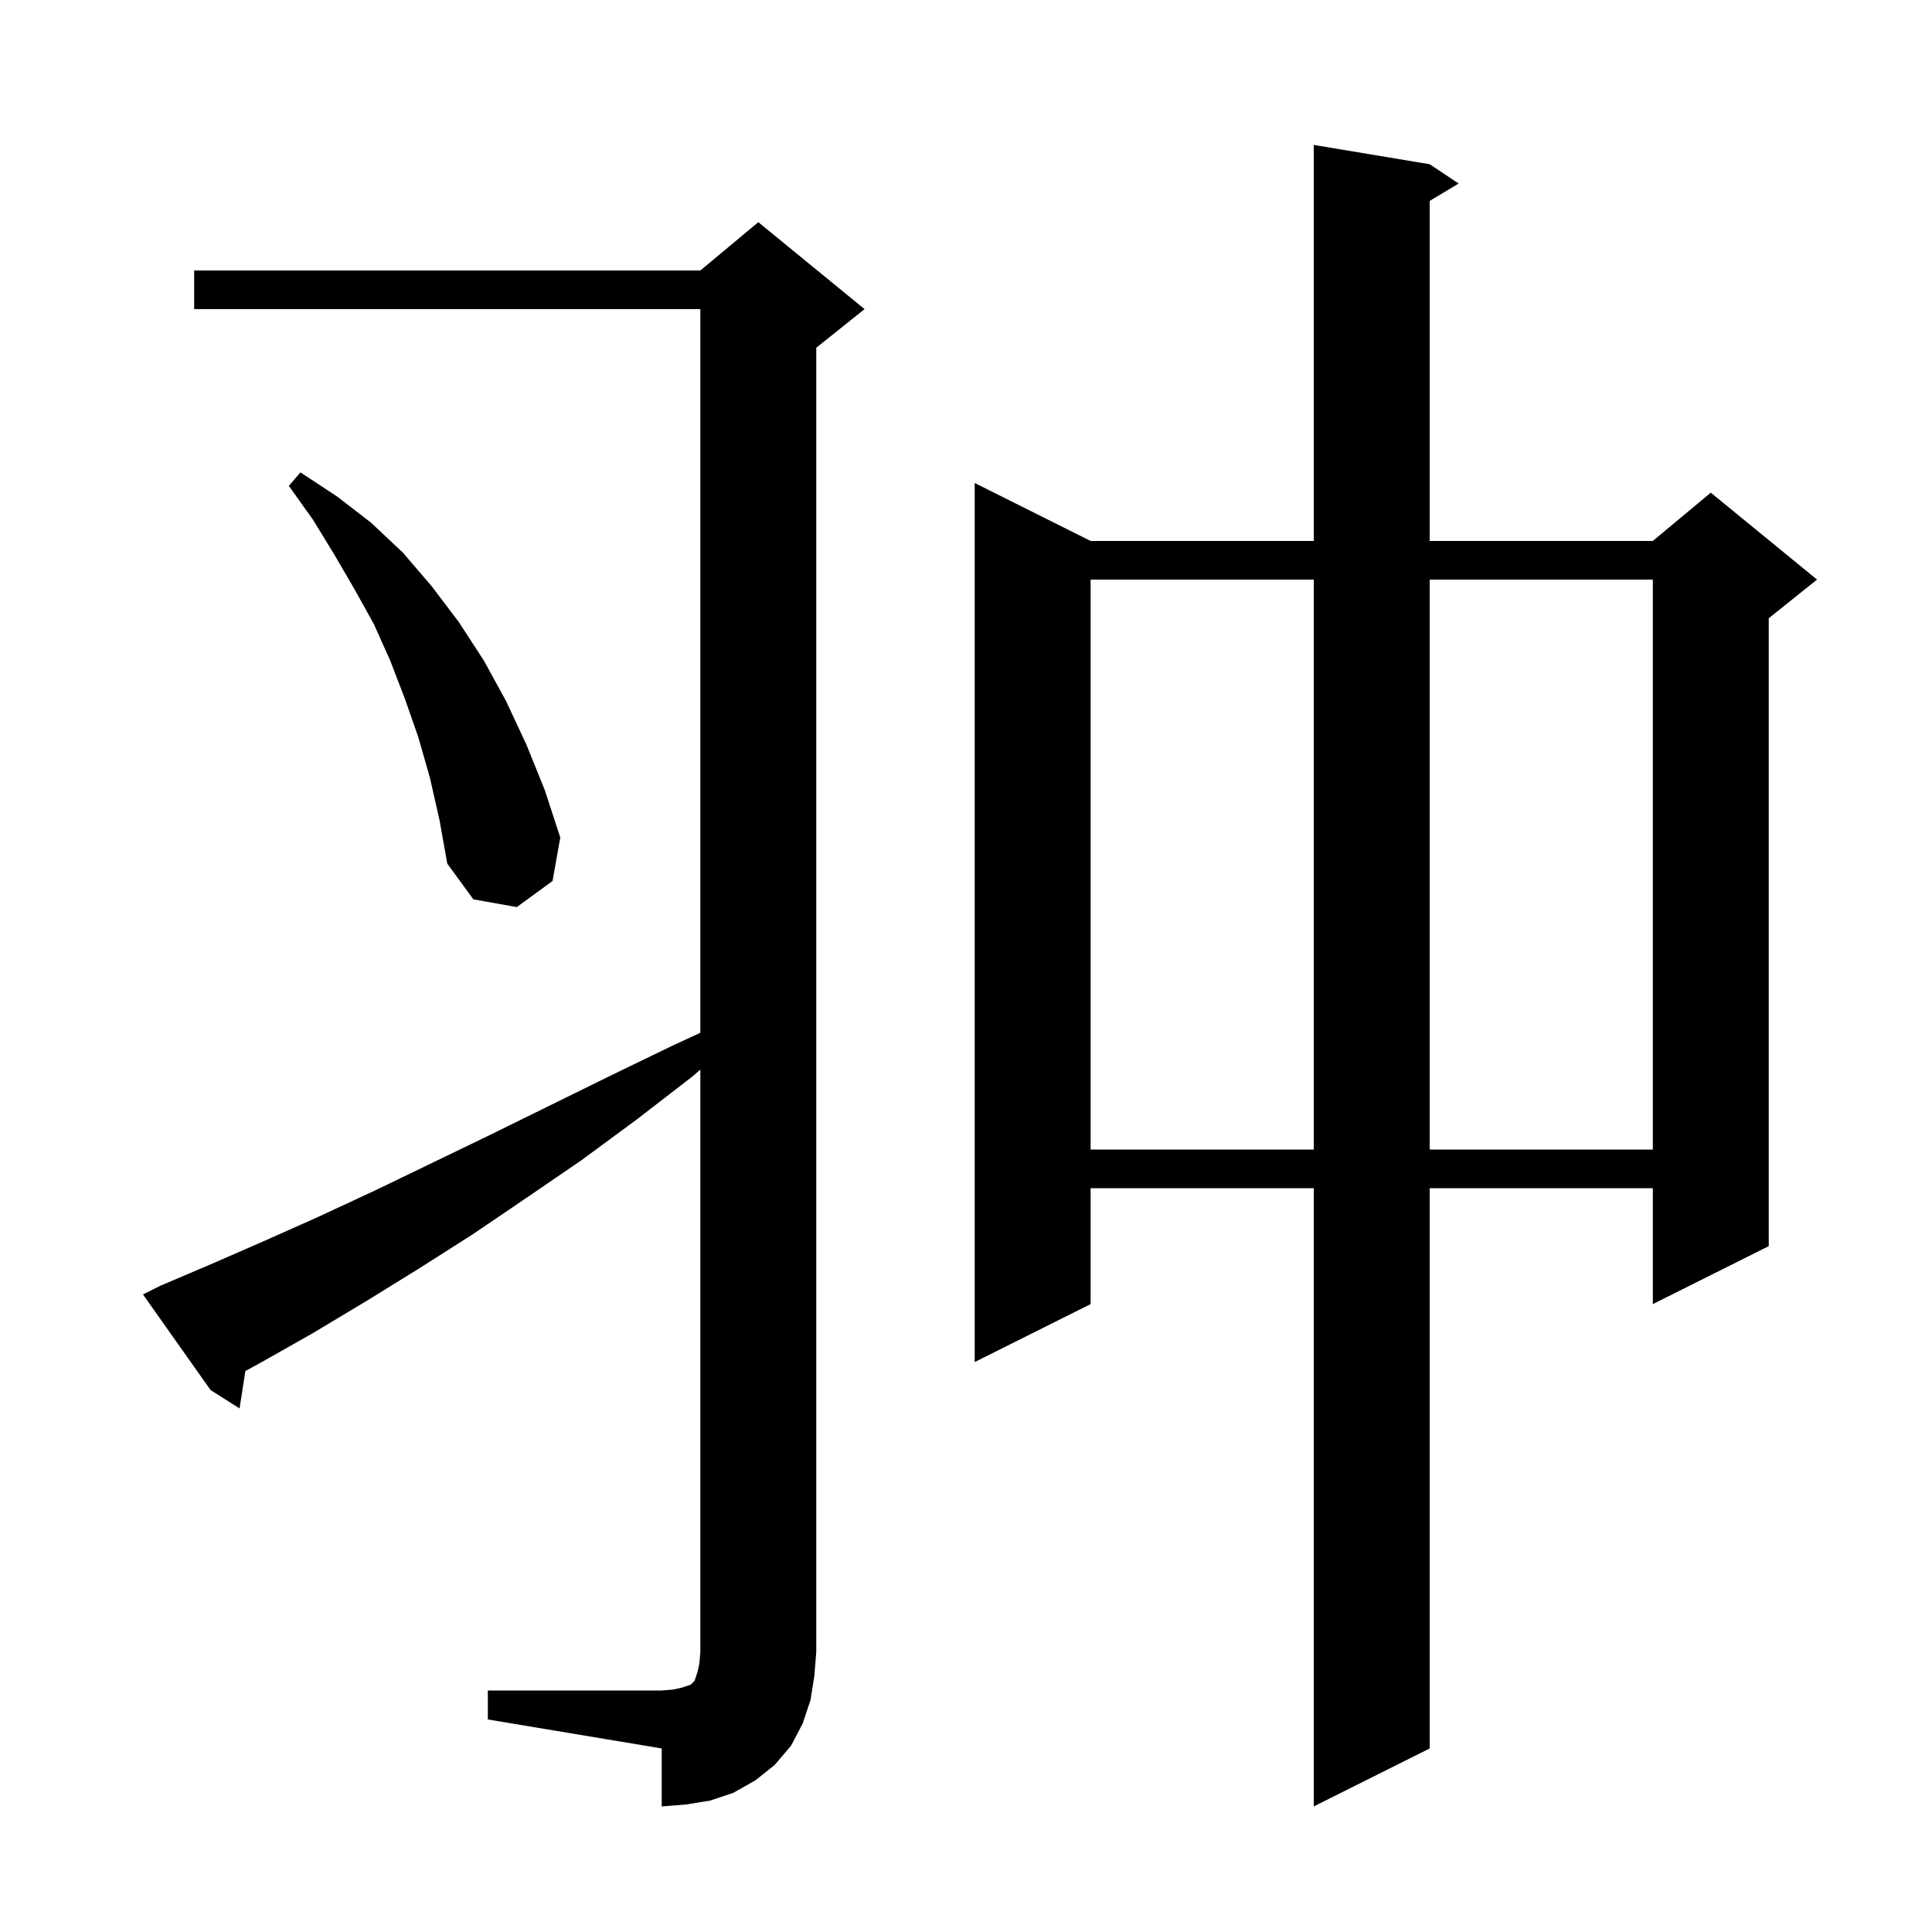 <svg xmlns="http://www.w3.org/2000/svg" xmlns:xlink="http://www.w3.org/1999/xlink" version="1.1" baseProfile="full" viewBox="0 0 200 200" width="200" height="200"><g fill="currentColor"><path d="M 148.0 17.0 L 151.0 19.0 L 148.0 20.8 L 148.0 56.0 L 171.1 56.0 L 177.1 51.0 L 188.1 60.0 L 183.1 64.0 L 183.1 129.0 L 171.1 135.0 L 171.1 123.0 L 148.0 123.0 L 148.0 181.0 L 136.0 187.0 L 136.0 123.0 L 112.9 123.0 L 112.9 135.0 L 100.9 141.0 L 100.9 50.0 L 112.9 56.0 L 136.0 56.0 L 136.0 15.0 Z M 50.5 175.0 L 68.5 175.0 L 69.7 174.9 L 70.6 174.7 L 71.5 174.4 L 71.9 174.0 L 72.2 173.1 L 72.4 172.2 L 72.5 171.0 L 72.5 110.729 L 71.6 111.5 L 65.9 115.9 L 60.2 120.1 L 54.5 124.0 L 48.9 127.8 L 43.4 131.3 L 37.9 134.7 L 32.4 138.0 L 27.1 141.0 L 25.4 141.93 L 24.8 145.8 L 21.8 143.9 L 14.8 134.0 L 16.6 133.1 L 22.0 130.8 L 27.5 128.4 L 33.1 125.9 L 38.9 123.2 L 44.7 120.4 L 50.7 117.5 L 56.8 114.5 L 63.1 111.4 L 69.5 108.3 L 72.5 106.912 L 72.5 32.0 L 20.1 32.0 L 20.1 28.0 L 72.5 28.0 L 78.5 23.0 L 89.5 32.0 L 84.5 36.0 L 84.5 171.0 L 84.3 173.5 L 83.9 176.0 L 83.1 178.4 L 81.9 180.7 L 80.2 182.7 L 78.2 184.3 L 75.9 185.6 L 73.5 186.4 L 71.0 186.8 L 68.5 187.0 L 68.5 181.0 L 50.5 178.0 Z M 112.9 60.0 L 112.9 119.0 L 136.0 119.0 L 136.0 60.0 Z M 148.0 60.0 L 148.0 119.0 L 171.1 119.0 L 171.1 60.0 Z M 44.5 80.5 L 43.3 76.3 L 41.9 72.3 L 40.4 68.4 L 38.7 64.6 L 36.7 61.0 L 34.6 57.4 L 32.4 53.8 L 29.9 50.3 L 31.1 48.9 L 34.9 51.4 L 38.4 54.1 L 41.7 57.2 L 44.7 60.7 L 47.5 64.4 L 50.1 68.4 L 52.4 72.6 L 54.5 77.1 L 56.4 81.8 L 58.0 86.7 L 57.2 91.2 L 53.5 93.9 L 49.0 93.1 L 46.3 89.4 L 45.5 84.9 Z "/></g></svg>
